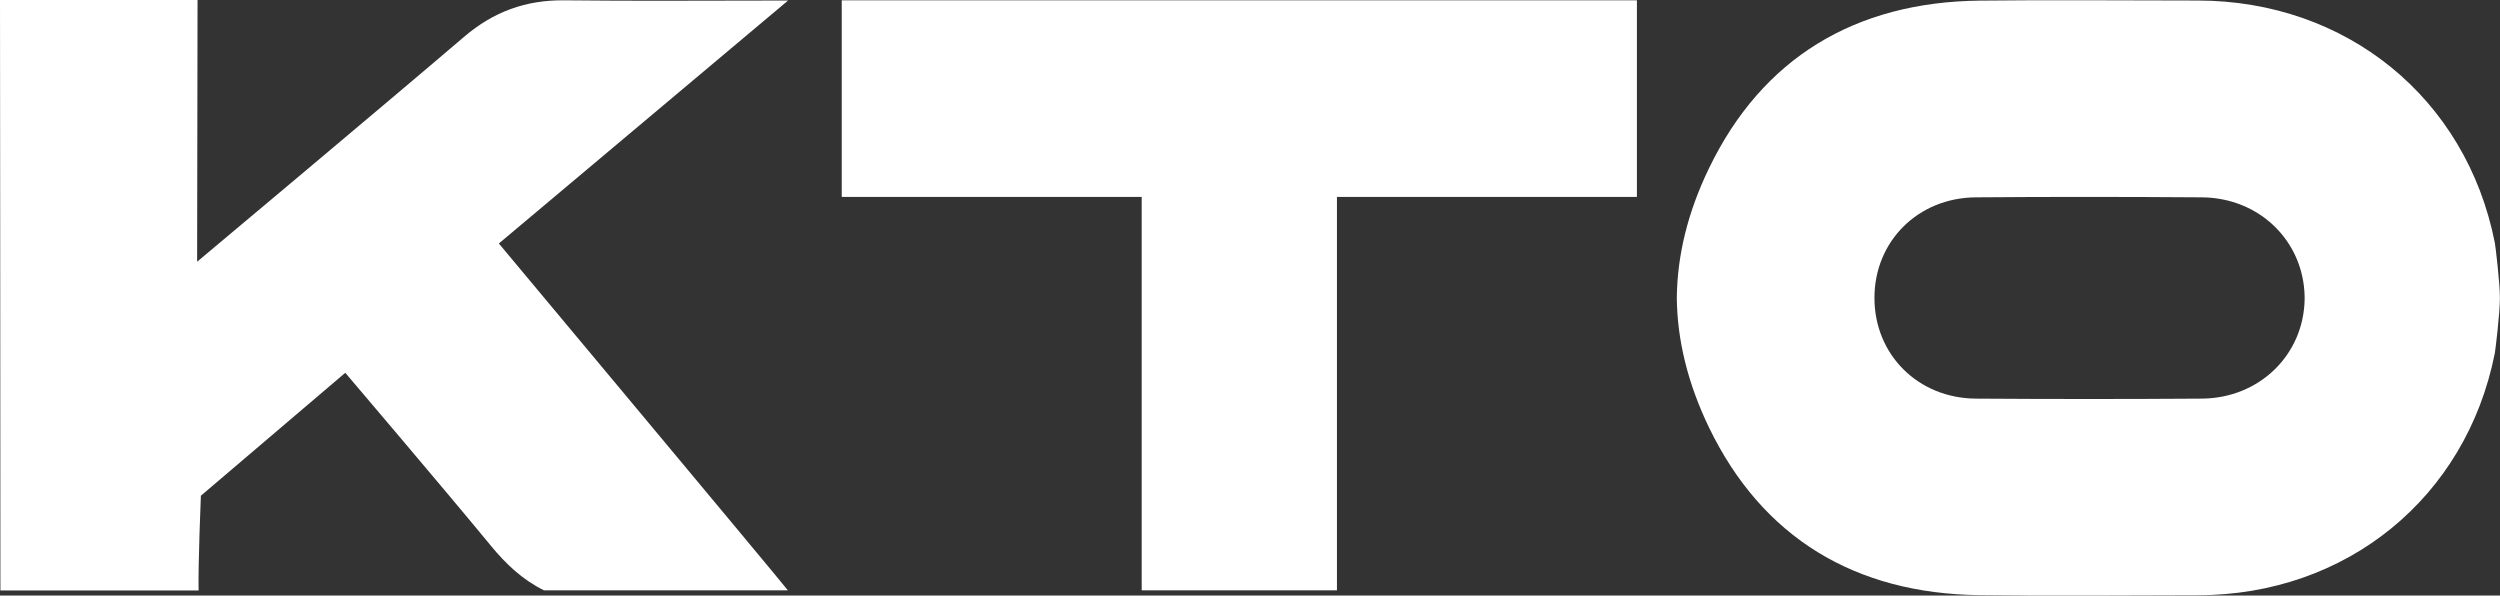 <?xml version="1.0" encoding="UTF-8"?>
<svg id="Capa_2" data-name="Capa 2" xmlns="http://www.w3.org/2000/svg" viewBox="0 0 239.95 57.16">
  <rect x="0" y="0" width="239.95" height="57.16" fill="#333333" stroke="none"/>
  <defs>
    <style>
      .cls-1 {
        fill: #fff;
        stroke-width: 0px;
      }
    </style>
  </defs>
  <g id="Layer_1" data-name="Layer 1">
    <g id="logo_kto">
      <path class="cls-1" d="m.04,56.66c0-18.14-.04-56.66-.04-56.66h18.96l-.04,25.12S36.81,10.14,44.56,3.52C47.36,1.13,50.45,0,54.12.03c6.95.08,13.9.02,21.52.02-2.68,2.26-27.76,23.32-27.76,23.32,0,0,27.12,32.46,27.74,33.29h-23.41c-2.07-1.02-3.67-2.54-5.12-4.31-4.2-5.11-13.95-16.57-13.95-16.57l-13.86,11.8s-.27,6.52-.22,9.09H.04Z"/>
      <polygon class="cls-1" points="157.11 .03 80.79 .03 80.79 18.9 109.58 18.9 109.58 56.66 128.32 56.66 128.32 18.9 157.11 18.9 157.11 .03"/>
      <path class="cls-1" d="m239.45,23.28C236.7,9.41,225.21.06,210.92.05c-6.99,0-13.97-.07-20.96.01-11.9.15-20.82,5.5-25.93,16.09-2.04,4.21-3.05,8.37-3.09,12.44.04,4.07,1.06,8.23,3.09,12.44,5.12,10.59,14.03,15.94,25.93,16.09,6.98.09,13.97.02,20.96.01,14.29,0,25.78-9.36,28.53-23.22.07-.37.49-3.87.49-5.32s-.42-4.94-.49-5.32Zm-28.12,14.98c-7.23.05-14.46.05-21.69,0-5.56-.04-9.72-4.23-9.73-9.64,0,0,0-.01,0-.02s0-.01,0-.02c0-5.41,4.17-9.6,9.73-9.64,7.23-.06,14.46-.05,21.69,0,5.54.04,9.79,4.21,9.87,9.57,0,.03,0,.06,0,.09,0,.03,0,.06,0,.09-.07,5.35-4.33,9.53-9.87,9.57Z"/>
    </g>
  </g>
</svg>